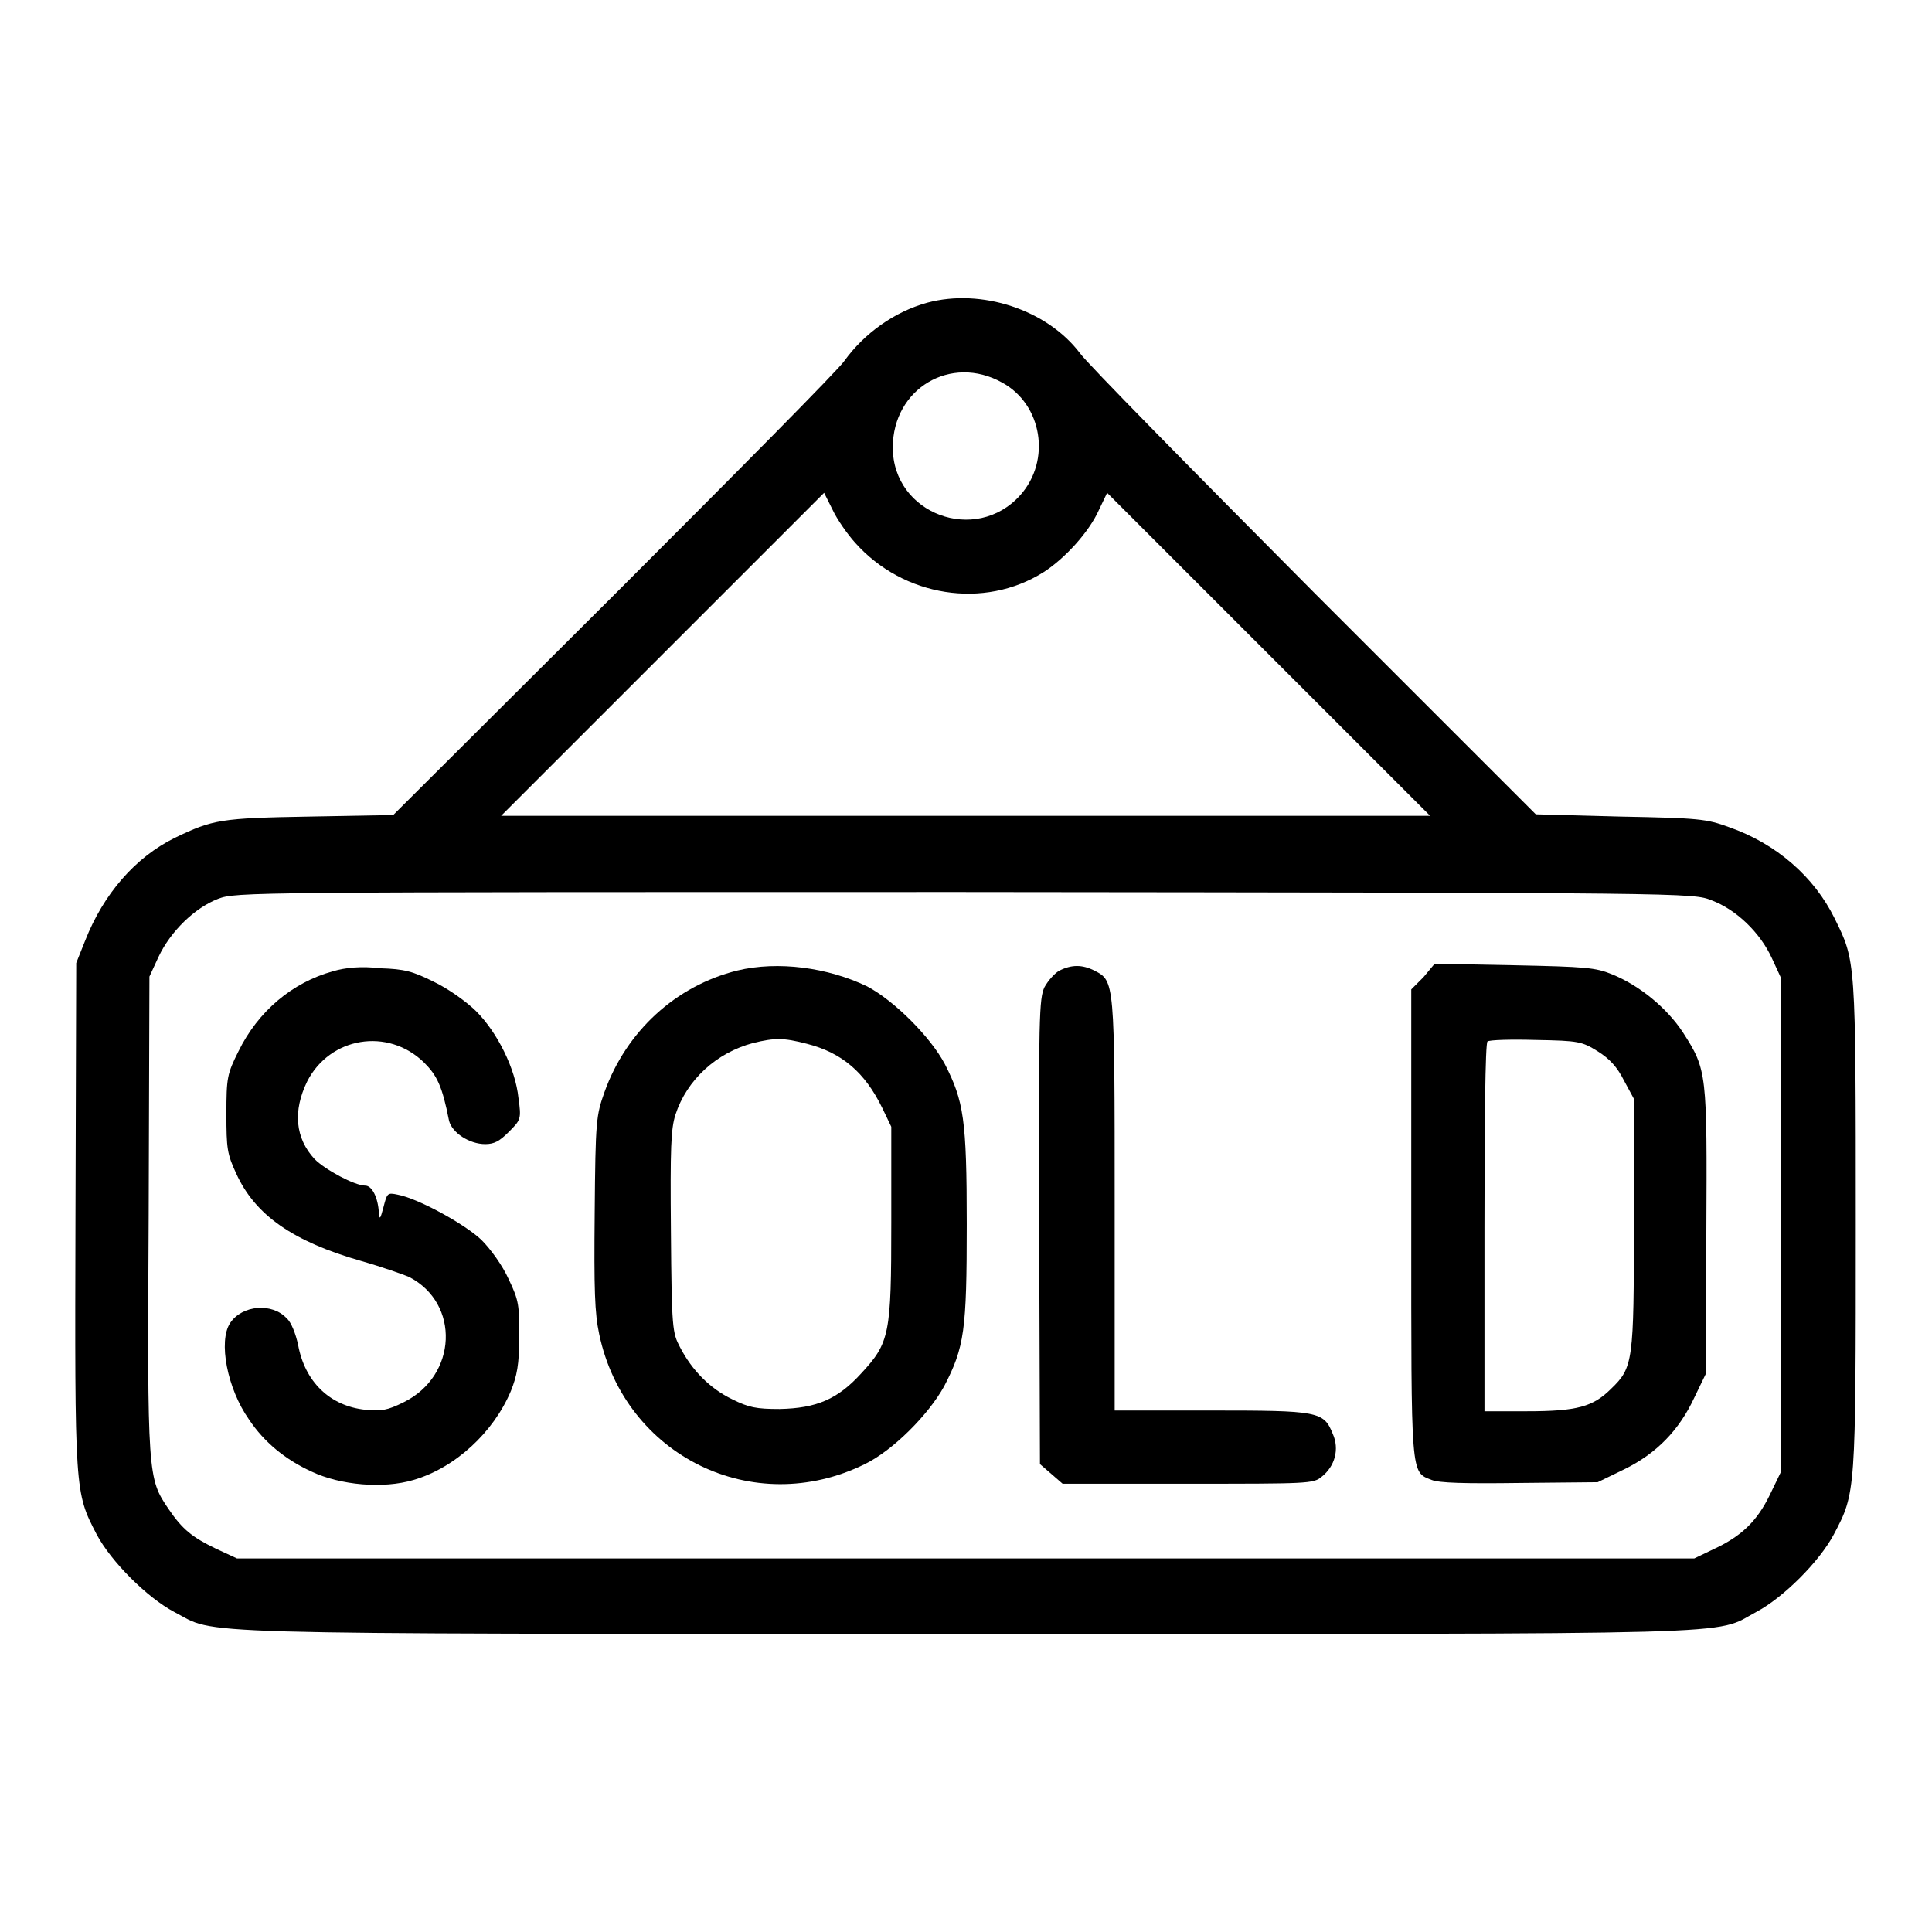 <?xml version="1.0" encoding="utf-8"?>
<!-- Svg Vector Icons : http://www.onlinewebfonts.com/icon -->
<!DOCTYPE svg PUBLIC "-//W3C//DTD SVG 1.1//EN" "http://www.w3.org/Graphics/SVG/1.1/DTD/svg11.dtd">
<svg version="1.1" xmlns="http://www.w3.org/2000/svg" xmlns:xlink="http://www.w3.org/1999/xlink" x="0px" y="0px" viewBox="0 0 256 256" enable-background="new 0 0 256 256" xml:space="preserve">
<g><g><g><path fill="#000000" d="M122.9,40.1c-4.4,1.2-8.4,4.1-11,7.7c-0.7,1.1-14.5,15-30.6,31.1L52.1,108l-11.1,0.2c-11.8,0.2-12.8,0.4-17.8,2.8c-5.3,2.6-9.5,7.5-11.9,13.6l-1.2,3L10,161c-0.1,36.8-0.1,36.7,2.8,42.3c1.9,3.6,6.7,8.4,10.3,10.3c5.8,3-1.1,2.9,104.8,2.9c105.9,0,99,0.2,104.8-2.9c3.6-1.9,8.4-6.7,10.3-10.3c2.9-5.5,2.9-5.4,2.9-41c0-35.4,0-34.9-2.8-40.6c-2.7-5.5-7.7-9.9-14-12.1c-3-1.1-4-1.2-14.4-1.4l-11.2-0.3l-29.4-29.4C158,62.3,144,48.1,143.1,46.8C138.7,41,130,38.2,122.9,40.1z M132.8,50.7c5.3,2.9,6.5,10.3,2.4,14.9c-5.9,6.6-16.9,2.5-16.9-6.3C118.3,51.5,126,46.9,132.8,50.7z M113.3,71.9c6.4,7.2,17.1,8.9,25,3.9c2.8-1.8,6-5.3,7.3-8.2l1.1-2.3l21.4,21.4l21.4,21.4H128H66.4l21.4-21.4l21.4-21.4l1.1,2.2C110.9,68.8,112.3,70.8,113.3,71.9z M226.8,119.3c3.2,1.2,6.4,4.2,8,7.7l1.2,2.6v32.7V195l-1.5,3.1c-1.7,3.5-3.8,5.5-7.5,7.2l-2.5,1.2H128H31.4l-2.8-1.3c-3.1-1.5-4.4-2.5-6.3-5.3c-2.7-4-2.8-4.3-2.6-39l0.1-31.5l1.2-2.6c1.6-3.4,4.8-6.5,7.9-7.7c2.4-0.9,3.5-0.9,98.8-0.9C224.1,118.3,224.3,118.3,226.8,119.3z"/><path fill="#000000" d="M44.1,128.7c-5.4,1.5-9.9,5.3-12.5,10.6c-1.5,3-1.6,3.5-1.6,8.3c0,4.6,0.1,5.3,1.3,7.9c2.5,5.5,7.5,9,16.6,11.6c2.8,0.8,5.6,1.8,6.3,2.1c6.8,3.5,6.4,13.1-0.7,16.6c-2.2,1.1-3,1.2-5.1,1c-4.7-0.5-8-3.7-8.9-8.6c-0.3-1.4-0.9-3-1.5-3.5c-1.9-2.1-5.9-1.8-7.5,0.6c-1.6,2.4-0.4,8.7,2.5,12.8c2,3,4.8,5.3,8.3,6.9c3.8,1.8,9.5,2.3,13.5,1.1c5.5-1.6,10.6-6.3,12.9-11.8c0.8-2,1.1-3.5,1.1-7.1c0-4.2,0-4.8-1.4-7.7c-0.8-1.8-2.4-4-3.6-5.2c-2.2-2.1-8.4-5.5-11.1-6c-1.4-0.3-1.4-0.2-1.9,1.7c-0.4,1.5-0.5,1.7-0.6,0.7c-0.1-2-0.9-3.6-1.8-3.6c-1.4,0-5.3-2.1-6.7-3.5c-2.6-2.8-2.9-6.4-1-10.3c3-5.9,10.7-7.2,15.5-2.5c1.7,1.7,2.4,3.1,3.3,7.7c0.4,1.6,2.7,3.1,4.8,3.1c1.2,0,1.9-0.4,3.1-1.6c1.6-1.6,1.7-1.7,1.3-4.5c-0.4-3.9-2.8-8.7-5.6-11.5c-1.2-1.2-3.7-3-5.6-3.9c-2.8-1.4-3.9-1.7-7.1-1.8C47.9,128,45.8,128.2,44.1,128.7z"/><path fill="#000000" d="M97.7,128.6c-8.1,2-14.7,8-17.6,16.1c-1.1,3.1-1.2,3.7-1.3,16c-0.1,10.2,0,13.3,0.6,16.1c3.4,16.1,20.4,24.5,35.2,17.2c3.7-1.8,8.4-6.5,10.5-10.3c2.7-5.2,3-7.4,3-21.5c0-13.9-0.4-16.3-2.9-21.2c-1.9-3.6-6.7-8.4-10.3-10.3C109.7,128.2,103.1,127.3,97.7,128.6z M106.9,138.3c4.7,1.2,7.7,3.8,10,8.5l1.2,2.5v12.7c0,14.8-0.2,15.9-4,20c-3.1,3.4-5.9,4.6-10.8,4.7c-3.1,0-4.1-0.2-6.3-1.3c-2.9-1.4-5.3-3.8-6.9-6.9c-1-1.9-1.1-2.4-1.2-15.3c-0.1-11.2,0-13.6,0.6-15.5c1.5-4.6,5.4-8.2,10.3-9.5C102.7,137.5,103.8,137.5,106.9,138.3z"/><path fill="#000000" d="M140.4,128.6c-0.6,0.3-1.5,1.3-2,2.2c-0.7,1.5-0.8,3.8-0.7,32.4l0.1,30.8l1.5,1.3l1.5,1.3h16.6c15.9,0,16.6,0,17.7-0.9c1.8-1.4,2.4-3.7,1.5-5.7c-1.2-3-1.9-3.1-16.2-3.1h-12.7v-27.2c0-29.9,0-29.7-2.7-31.1C143.4,127.8,142,127.8,140.4,128.6z"/><path fill="#000000" d="M188.6,129.5l-1.6,1.6V162c0,33.9-0.1,33,2.7,34.1c1,0.4,4.3,0.5,11.7,0.4l10.3-0.1l3.5-1.7c4.3-2.1,7.3-5.2,9.3-9.5l1.5-3.1l0.1-18.8c0.1-21.2,0.1-21.5-3.1-26.5c-2.1-3.2-5.7-6.2-9.4-7.7c-2.2-0.9-3.5-1-13-1.2l-10.5-0.2L188.6,129.5z M211.7,139.3c1.6,1,2.6,2.1,3.5,3.9l1.3,2.4v16.4c0,18.4-0.1,19.2-3,22c-2.4,2.4-4.5,3-11.2,3h-5.6v-24.3c0-13.4,0.1-24.5,0.4-24.7c0.2-0.2,3-0.3,6.4-0.2C209.2,137.9,209.6,138,211.7,139.3z"/></g></g></g>
</svg>